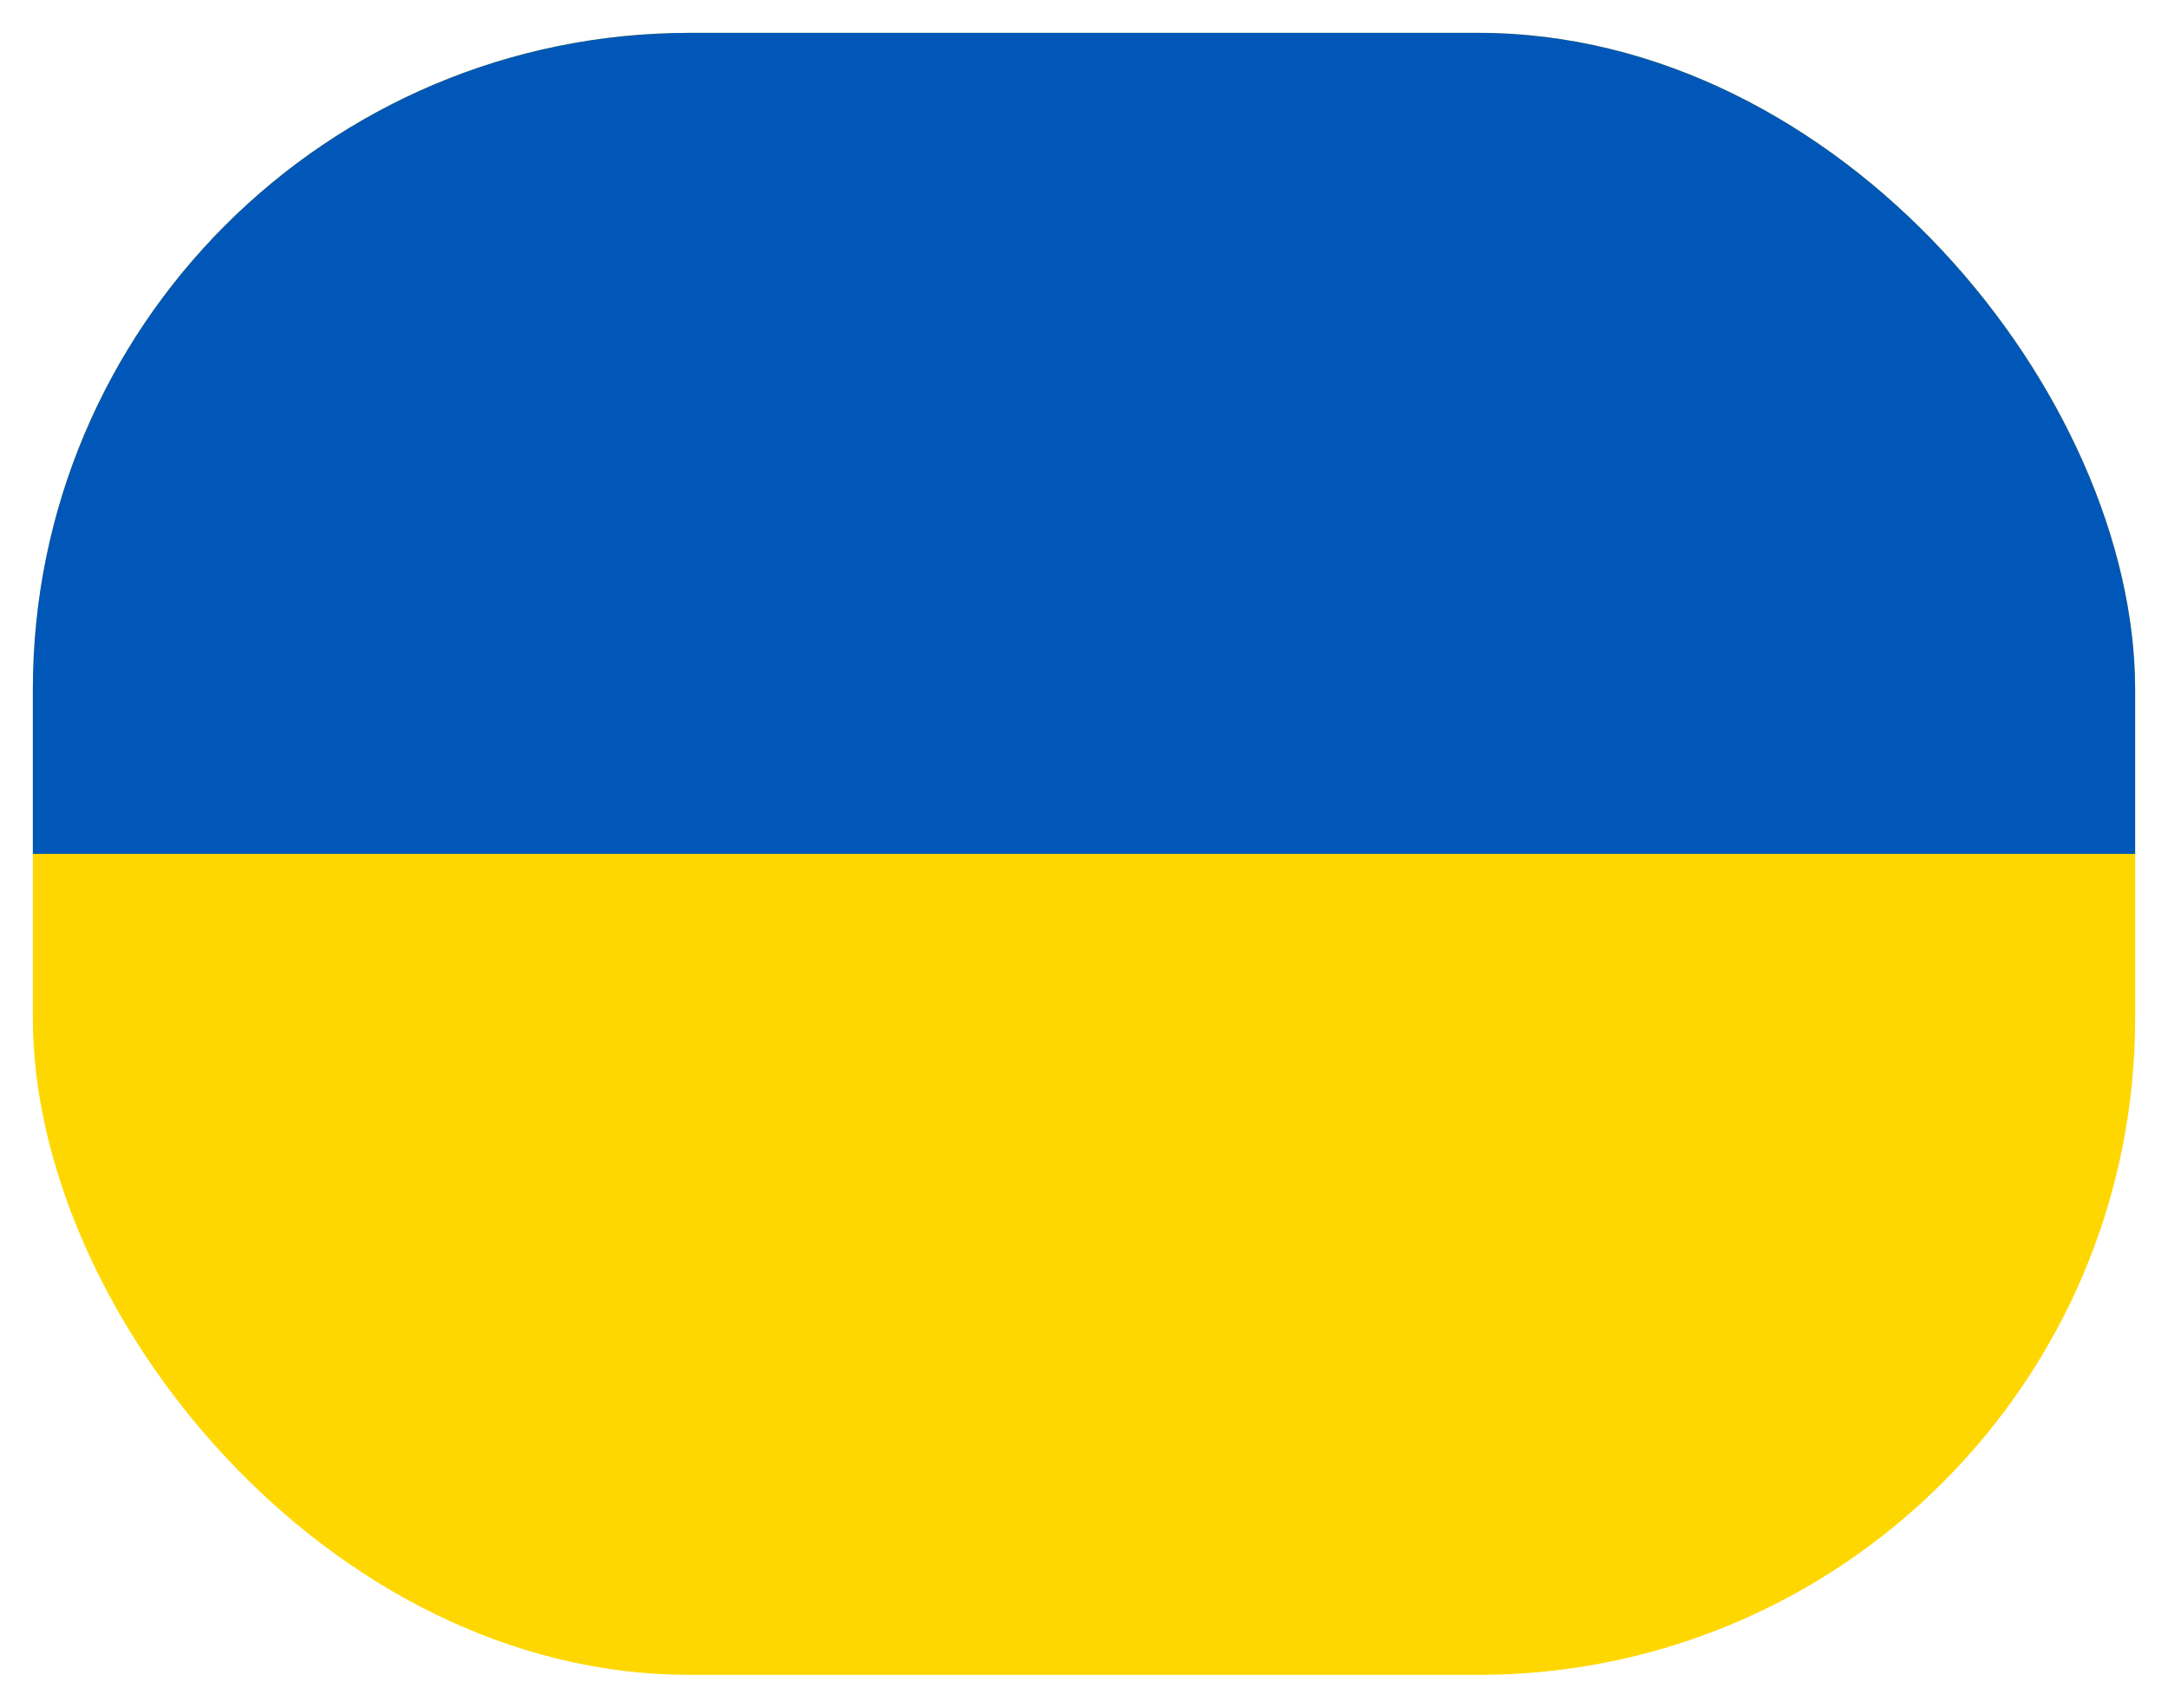 <?xml version="1.0" encoding="UTF-8"?> <svg xmlns="http://www.w3.org/2000/svg" width="33" height="26" viewBox="0 0 33 26" fill="none"><g clip-path="url(#clip0_2346_695)"><path fill-rule="evenodd" clip-rule="evenodd" d="M0.5 0.5H32.5V25.5H0.5V0.5Z" fill="#FFD700"></path><path fill-rule="evenodd" clip-rule="evenodd" d="M0.5 0.5H32.5V13H0.5V0.5Z" fill="#0057B8"></path></g><defs><clipPath id="clip0_2346_695"><rect x="0.5" y="0.5" width="32" height="25" rx="10" fill="white"></rect></clipPath></defs></svg> 